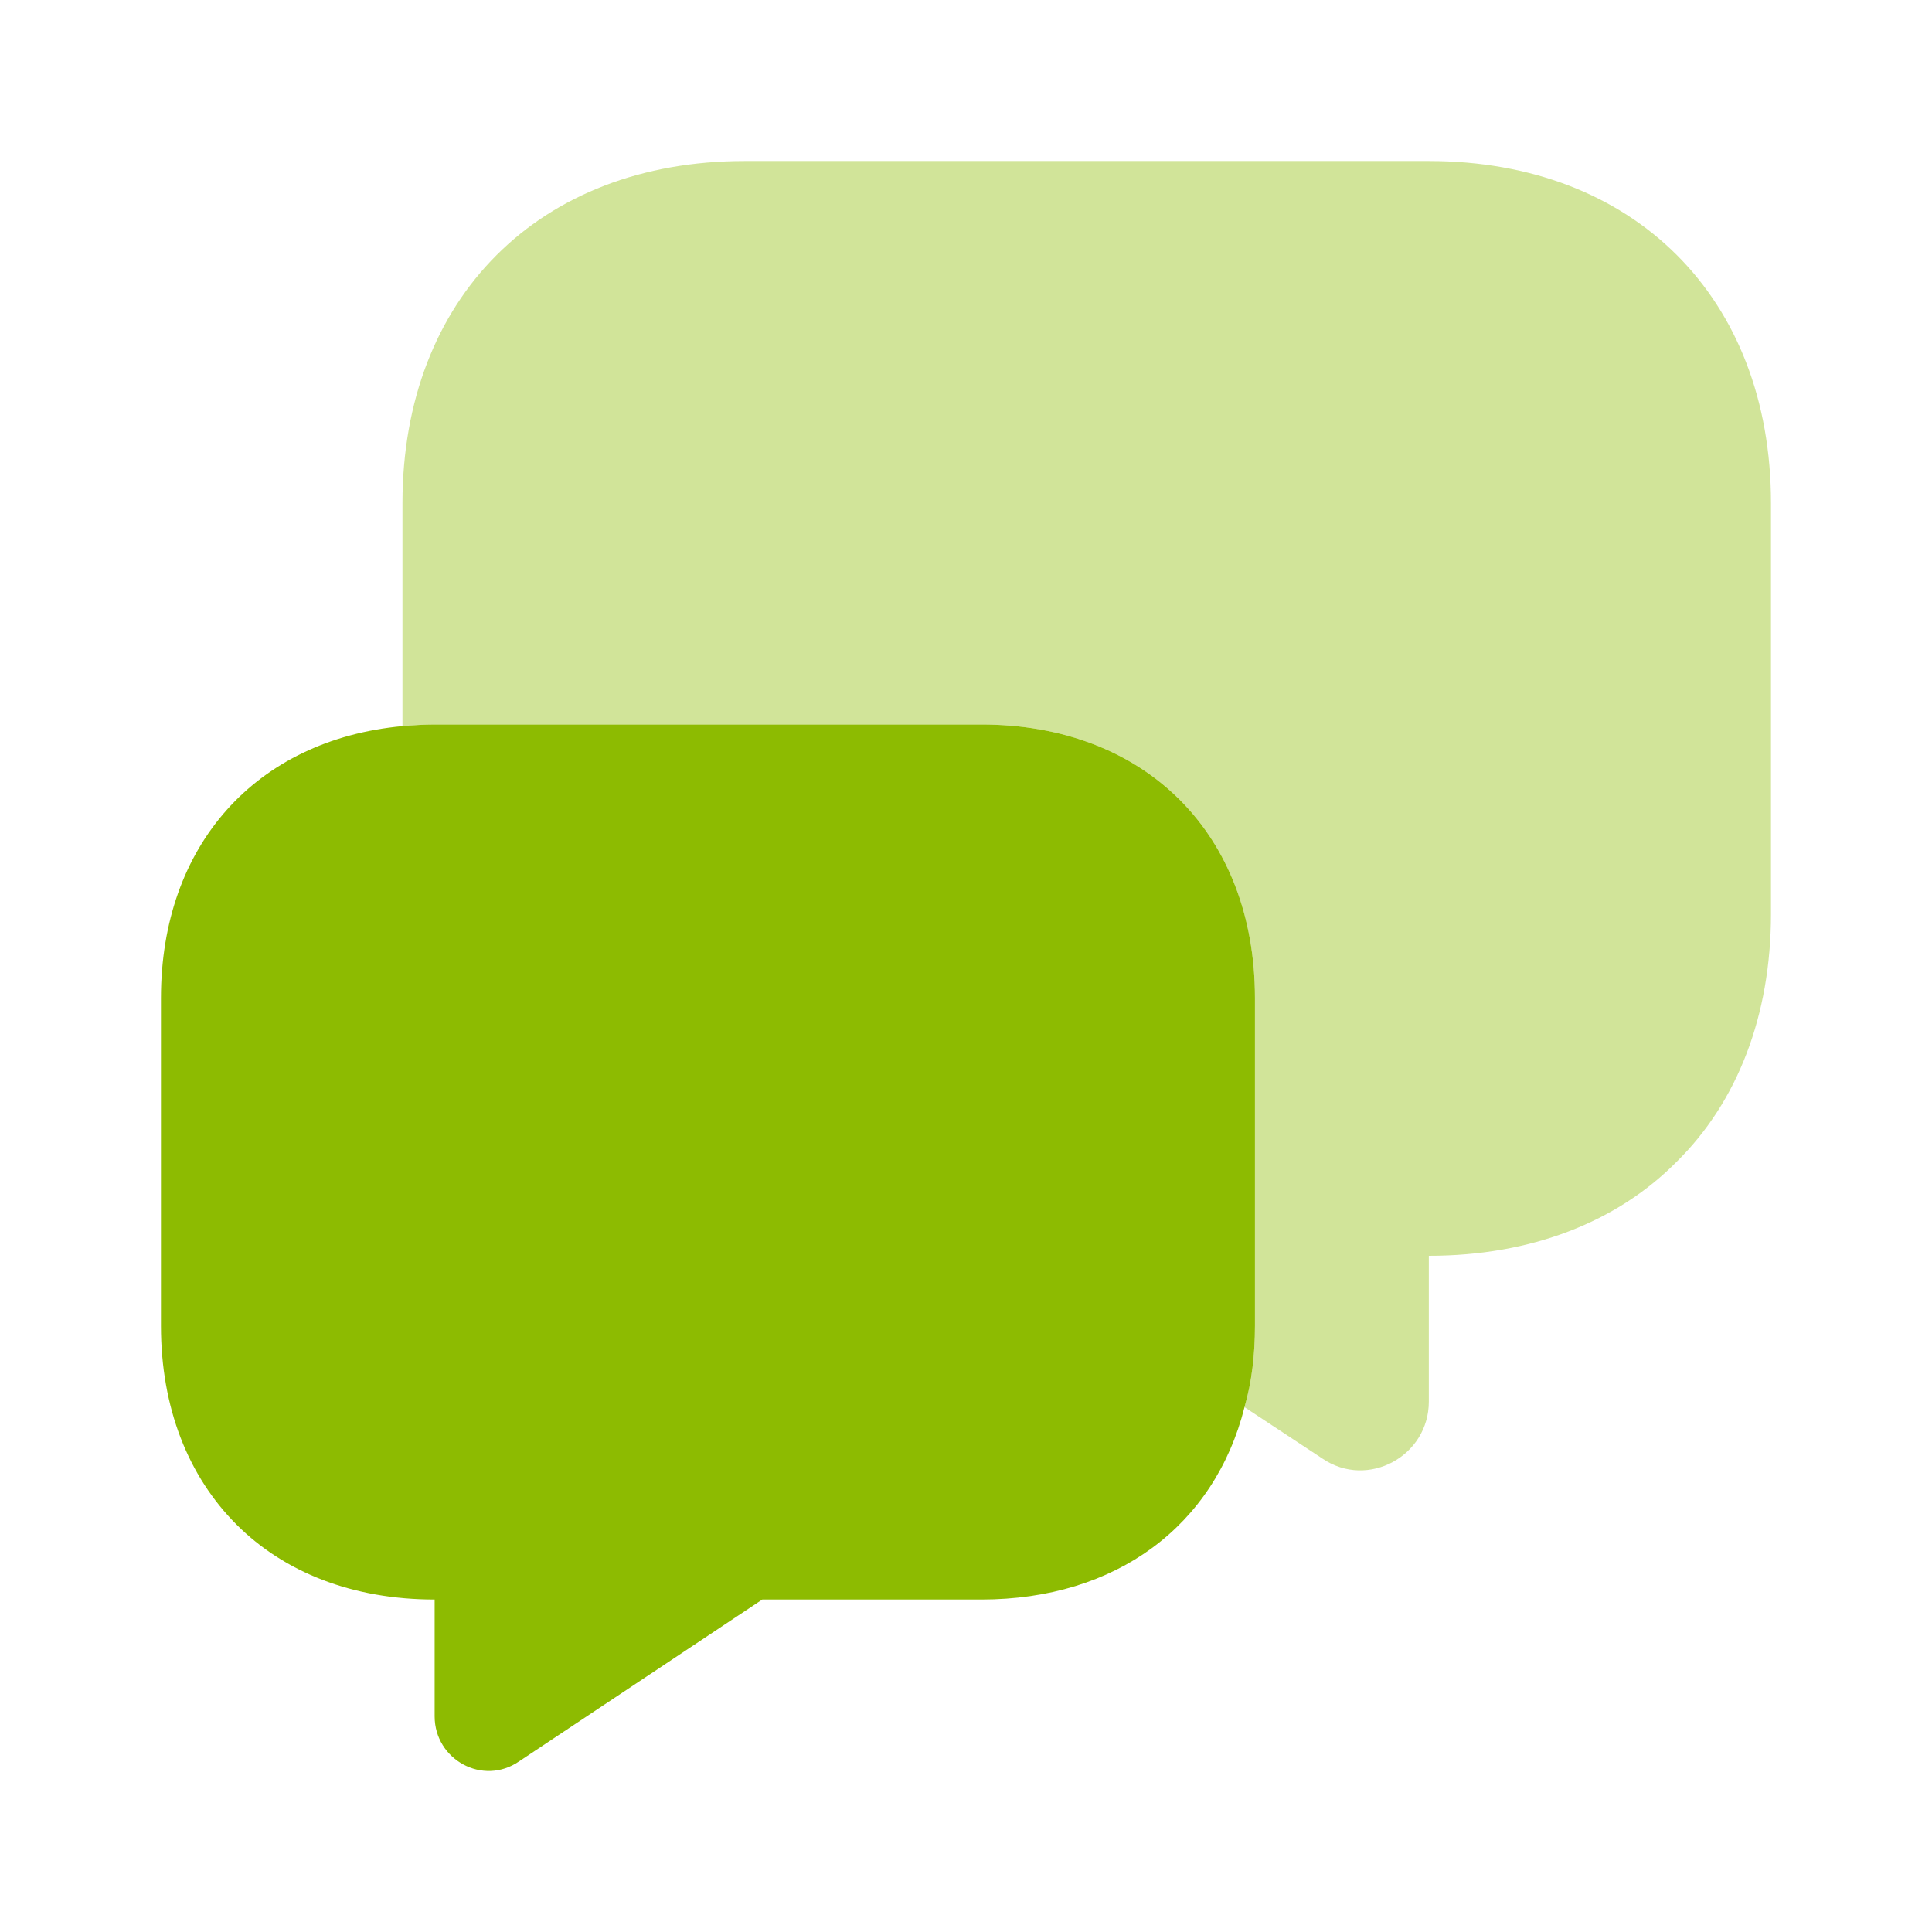 <?xml version="1.0" encoding="UTF-8"?>
<svg xmlns="http://www.w3.org/2000/svg" width="32" height="32" viewBox="0 0 32 32" fill="none">
  <path opacity="0.4" d="M29.333 8.334V15.134C29.333 16.827 28.773 18.254 27.773 19.24C26.786 20.24 25.359 20.8 23.666 20.8V23.214C23.666 24.12 22.653 24.667 21.906 24.16L20.613 23.307C20.733 22.894 20.786 22.44 20.786 21.96V16.534C20.786 13.814 18.973 12 16.253 12H7.199C7.013 12 6.839 12.014 6.666 12.027V8.334C6.666 4.934 8.933 2.667 12.333 2.667H23.666C27.066 2.667 29.333 4.934 29.333 8.334Z" fill="#8DBB01"></path>
  <path d="M20.786 16.533V21.96C20.786 22.44 20.733 22.893 20.613 23.307C20.119 25.267 18.493 26.493 16.253 26.493H12.626L8.599 29.173C7.999 29.587 7.199 29.147 7.199 28.427V26.493C5.839 26.493 4.706 26.04 3.919 25.253C3.119 24.453 2.666 23.32 2.666 21.96V16.533C2.666 14 4.239 12.253 6.666 12.027C6.839 12.013 7.013 12 7.199 12H16.253C18.973 12 20.786 13.813 20.786 16.533Z" fill="#8DBB01"></path>
</svg>

